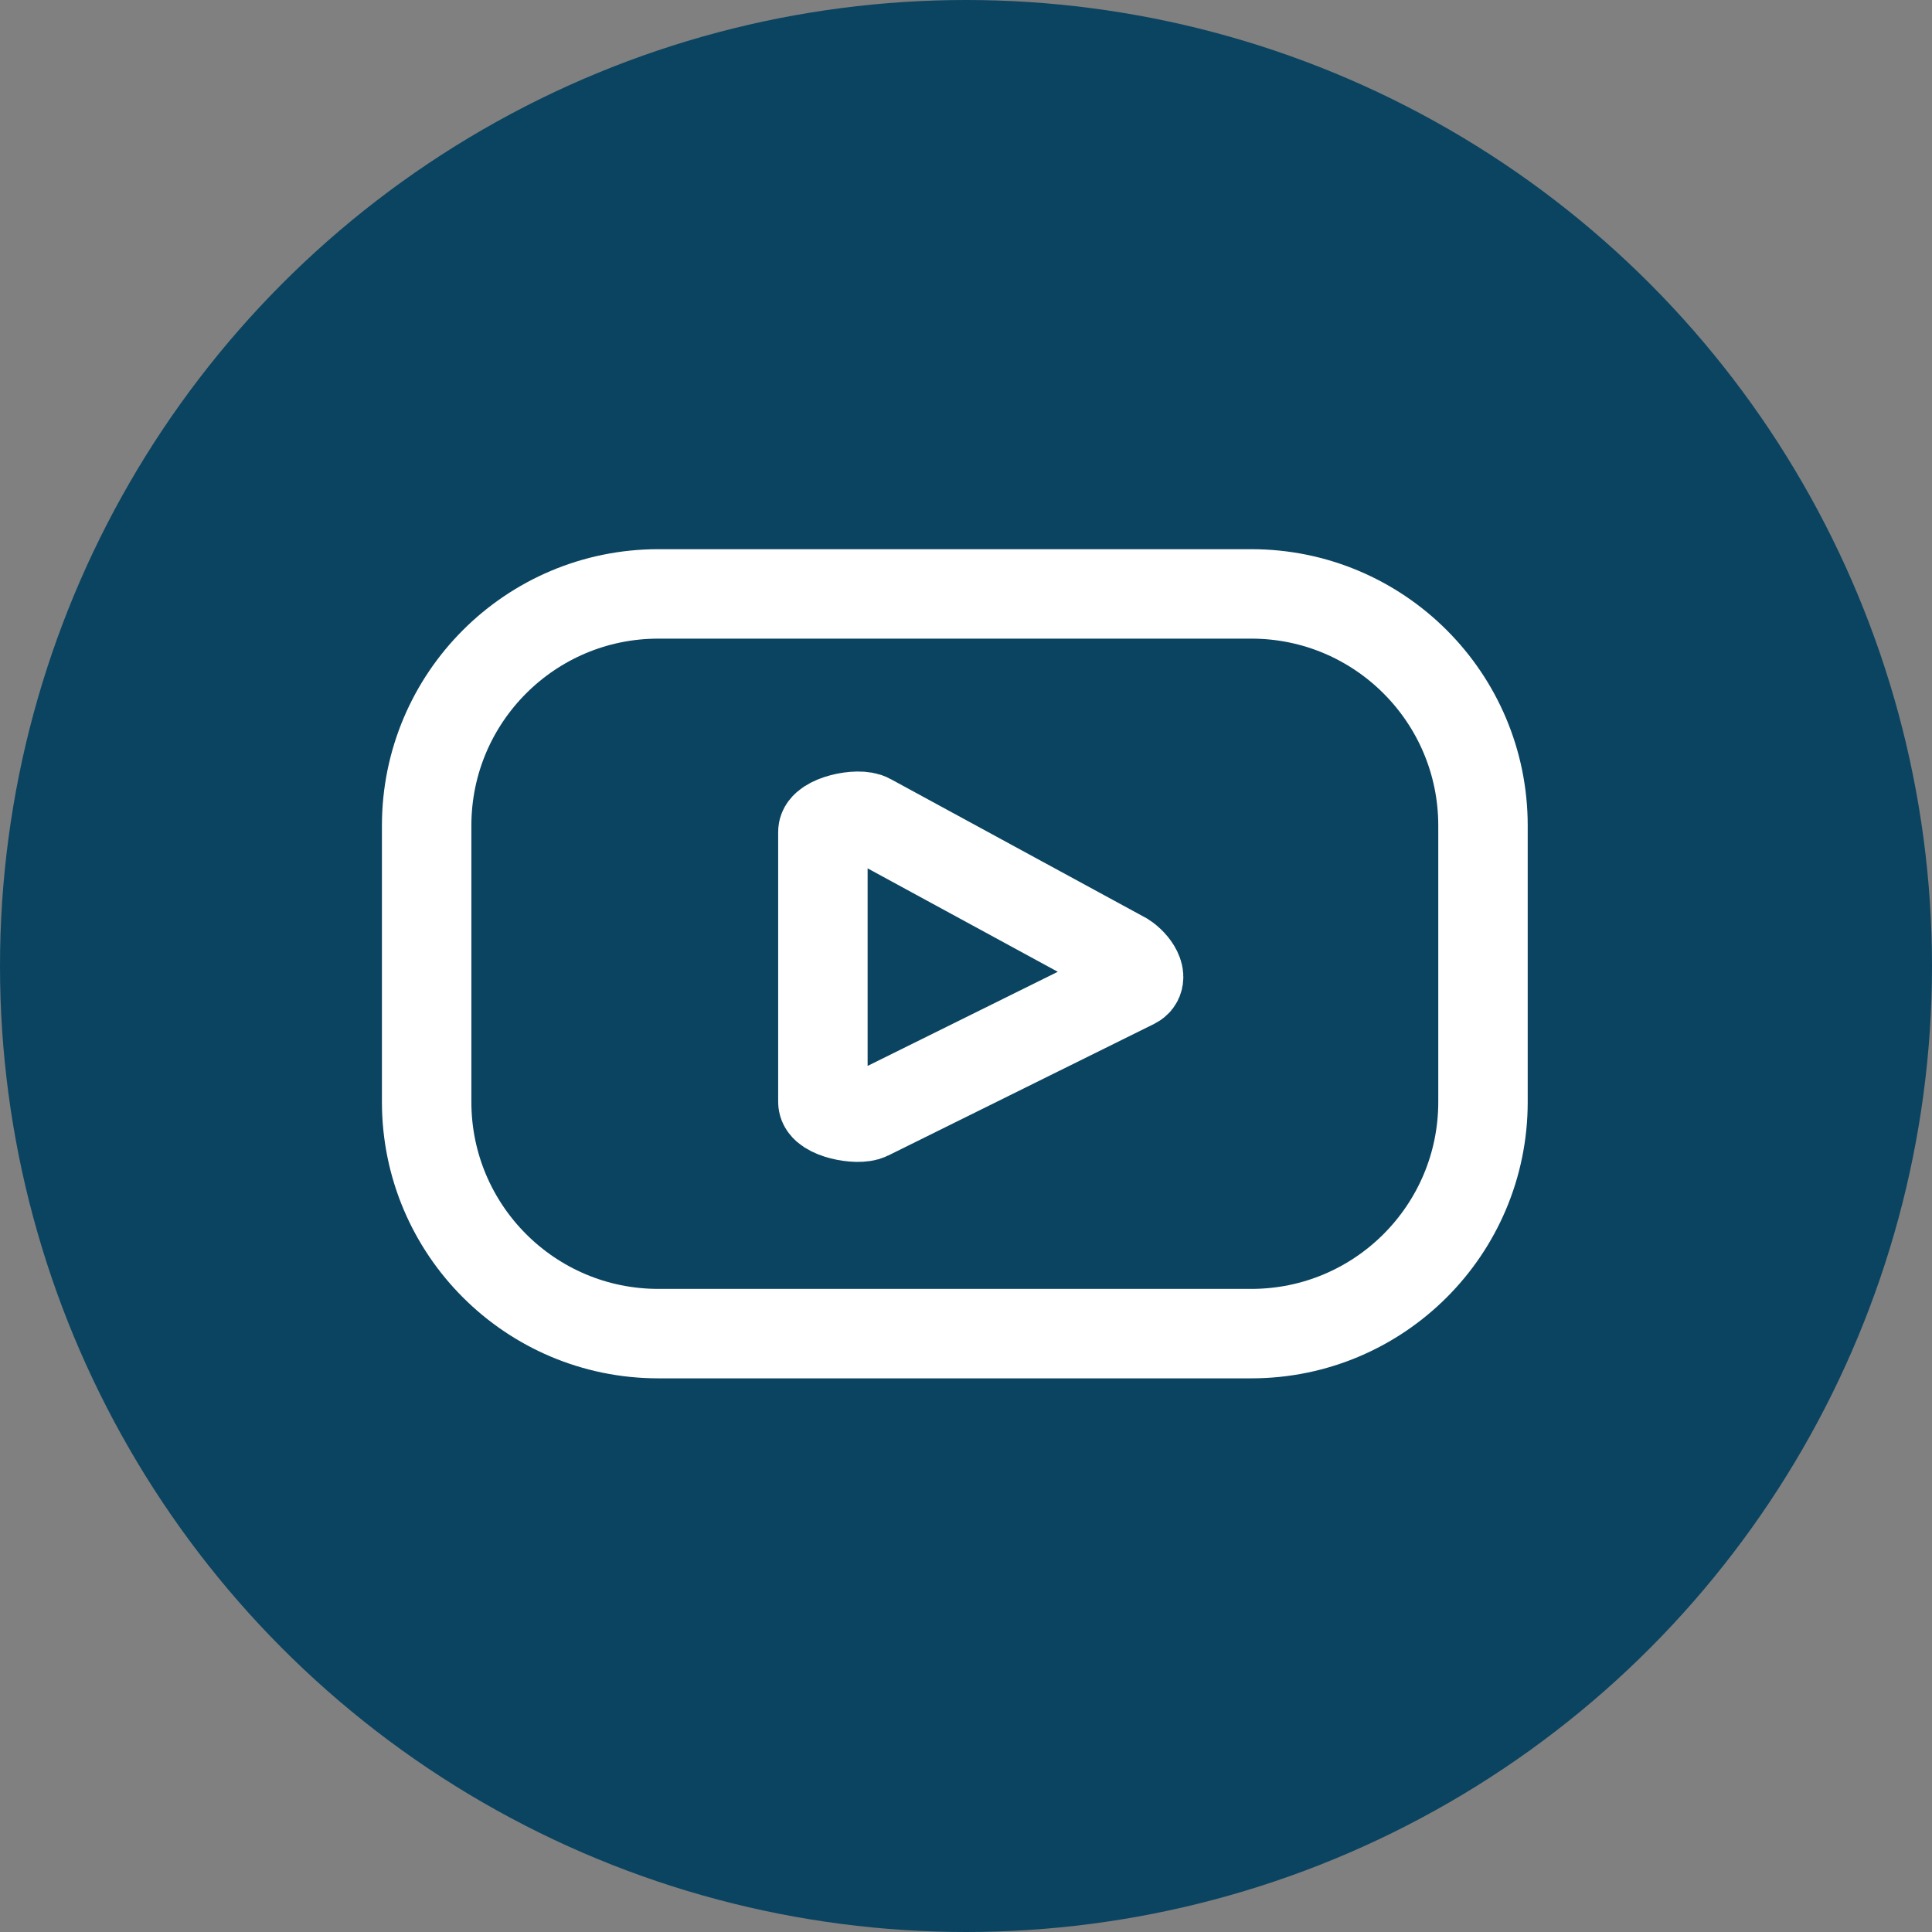 <?xml version="1.0" encoding="utf-8"?>
<!-- Generator: Adobe Illustrator 24.0.2, SVG Export Plug-In . SVG Version: 6.00 Build 0)  -->
<svg version="1.1" id="Capa_1" xmlns="http://www.w3.org/2000/svg" xmlns:xlink="http://www.w3.org/1999/xlink" x="0px" y="0px"
	 viewBox="0 0 216 216" style="enable-background:new 0 0 216 216;" xml:space="preserve">
<rect x="0" y="0" width="216" height="216" fill="#808080" stroke="none"/>
<style type="text/css">
	.st0{fill:#0B4461;}
	.st1{fill:none;stroke:#0B4461;stroke-width:4;stroke-miterlimit:10;}
	.st2{fill:#0B4461;stroke:#FFFFFF;stroke-width:10;stroke-miterlimit:10;}
</style>
<circle class="st0" cx="108" cy="108" r="108"/>
<rect x="72" y="81" class="st1" width="78" height="59"/>
<path class="st2" d="M165.8,92.3c0-14.3-11.6-25.9-25.9-25.9H73.6c-14.3,0-25.9,11.6-25.9,25.9v30.9c0,14.3,11.6,25.9,25.9,25.9
	h66.3c14.3,0,25.9-11.6,25.9-25.9L165.8,92.3L165.8,92.3z M126.8,110l-29.7,14.7c-1.2,0.6-5.1-0.2-5.1-1.5V93c0-1.3,4-2.2,5.2-1.5
	l28.5,15.5C126.8,107.7,128,109.4,126.8,110z"/>
</svg>
